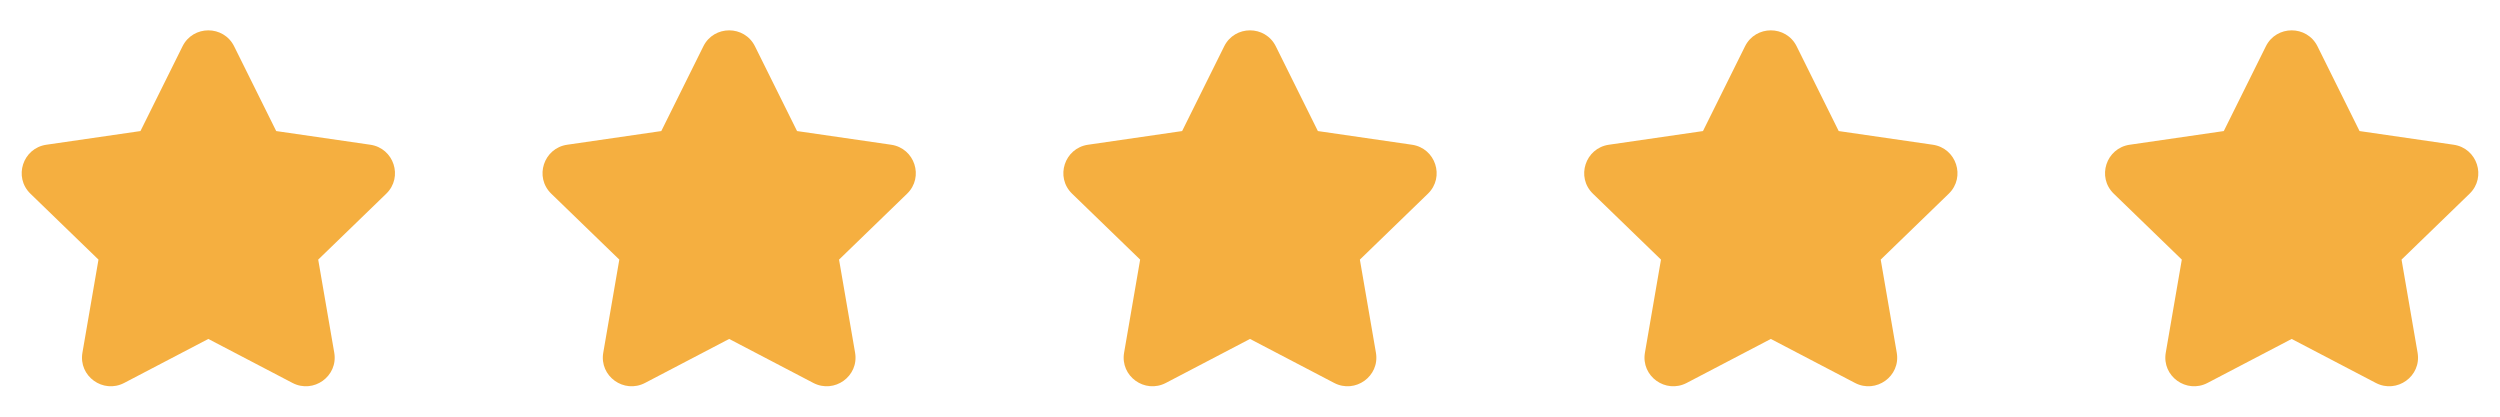 <?xml version="1.0" encoding="UTF-8"?> <svg xmlns="http://www.w3.org/2000/svg" width="120" height="20" viewBox="0 0 120 20" fill="none"> <path fill-rule="evenodd" clip-rule="evenodd" d="M8.761 2.224C9.269 1.201 10.732 1.201 11.239 2.224L13.258 6.291L17.775 6.947C18.904 7.111 19.365 8.499 18.539 9.299L15.274 12.461L16.044 16.927C16.24 18.061 15.047 18.908 14.04 18.381L10 16.269L5.961 18.381C4.954 18.908 3.761 18.061 3.957 16.927L4.727 12.461L1.462 9.299C0.636 8.499 1.096 7.111 2.226 6.947L6.742 6.291L8.761 2.224Z" fill="#F5AF40"></path> <path fill-rule="evenodd" clip-rule="evenodd" d="M33.761 2.224C34.269 1.201 35.732 1.201 36.239 2.224L38.258 6.291L42.775 6.947C43.904 7.111 44.365 8.499 43.539 9.299L40.274 12.461L41.044 16.927C41.24 18.061 40.047 18.908 39.04 18.381L35 16.269L30.961 18.381C29.954 18.908 28.761 18.061 28.957 16.927L29.727 12.461L26.462 9.299C25.636 8.499 26.096 7.111 27.226 6.947L31.742 6.291L33.761 2.224Z" fill="#F5AF40"></path> <path fill-rule="evenodd" clip-rule="evenodd" d="M58.761 2.224C59.269 1.201 60.732 1.201 61.239 2.224L63.258 6.291L67.775 6.947C68.904 7.111 69.365 8.499 68.539 9.299L65.274 12.461L66.044 16.927C66.24 18.061 65.047 18.908 64.04 18.381L60 16.269L55.961 18.381C54.954 18.908 53.761 18.061 53.957 16.927L54.727 12.461L51.462 9.299C50.636 8.499 51.096 7.111 52.226 6.947L56.742 6.291L58.761 2.224Z" fill="#F5AF40"></path> <path fill-rule="evenodd" clip-rule="evenodd" d="M83.761 2.224C84.269 1.201 85.732 1.201 86.24 2.224L88.258 6.291L92.775 6.947C93.904 7.111 94.365 8.499 93.539 9.299L90.274 12.461L91.044 16.927C91.24 18.061 90.047 18.908 89.04 18.381L85 16.269L80.961 18.381C79.954 18.908 78.761 18.061 78.957 16.927L79.727 12.461L76.462 9.299C75.636 8.499 76.096 7.111 77.226 6.947L81.743 6.291L83.761 2.224Z" fill="#F5AF40"></path> <path fill-rule="evenodd" clip-rule="evenodd" d="M108.761 2.224C109.269 1.201 110.732 1.201 111.24 2.224L113.258 6.291L117.775 6.947C118.904 7.111 119.365 8.499 118.539 9.299L115.274 12.461L116.044 16.927C116.24 18.061 115.047 18.908 114.04 18.381L110 16.269L105.961 18.381C104.954 18.908 103.761 18.061 103.957 16.927L104.727 12.461L101.462 9.299C100.636 8.499 101.096 7.111 102.226 6.947L106.742 6.291L108.761 2.224Z" fill="#F5AF40"></path> </svg> 